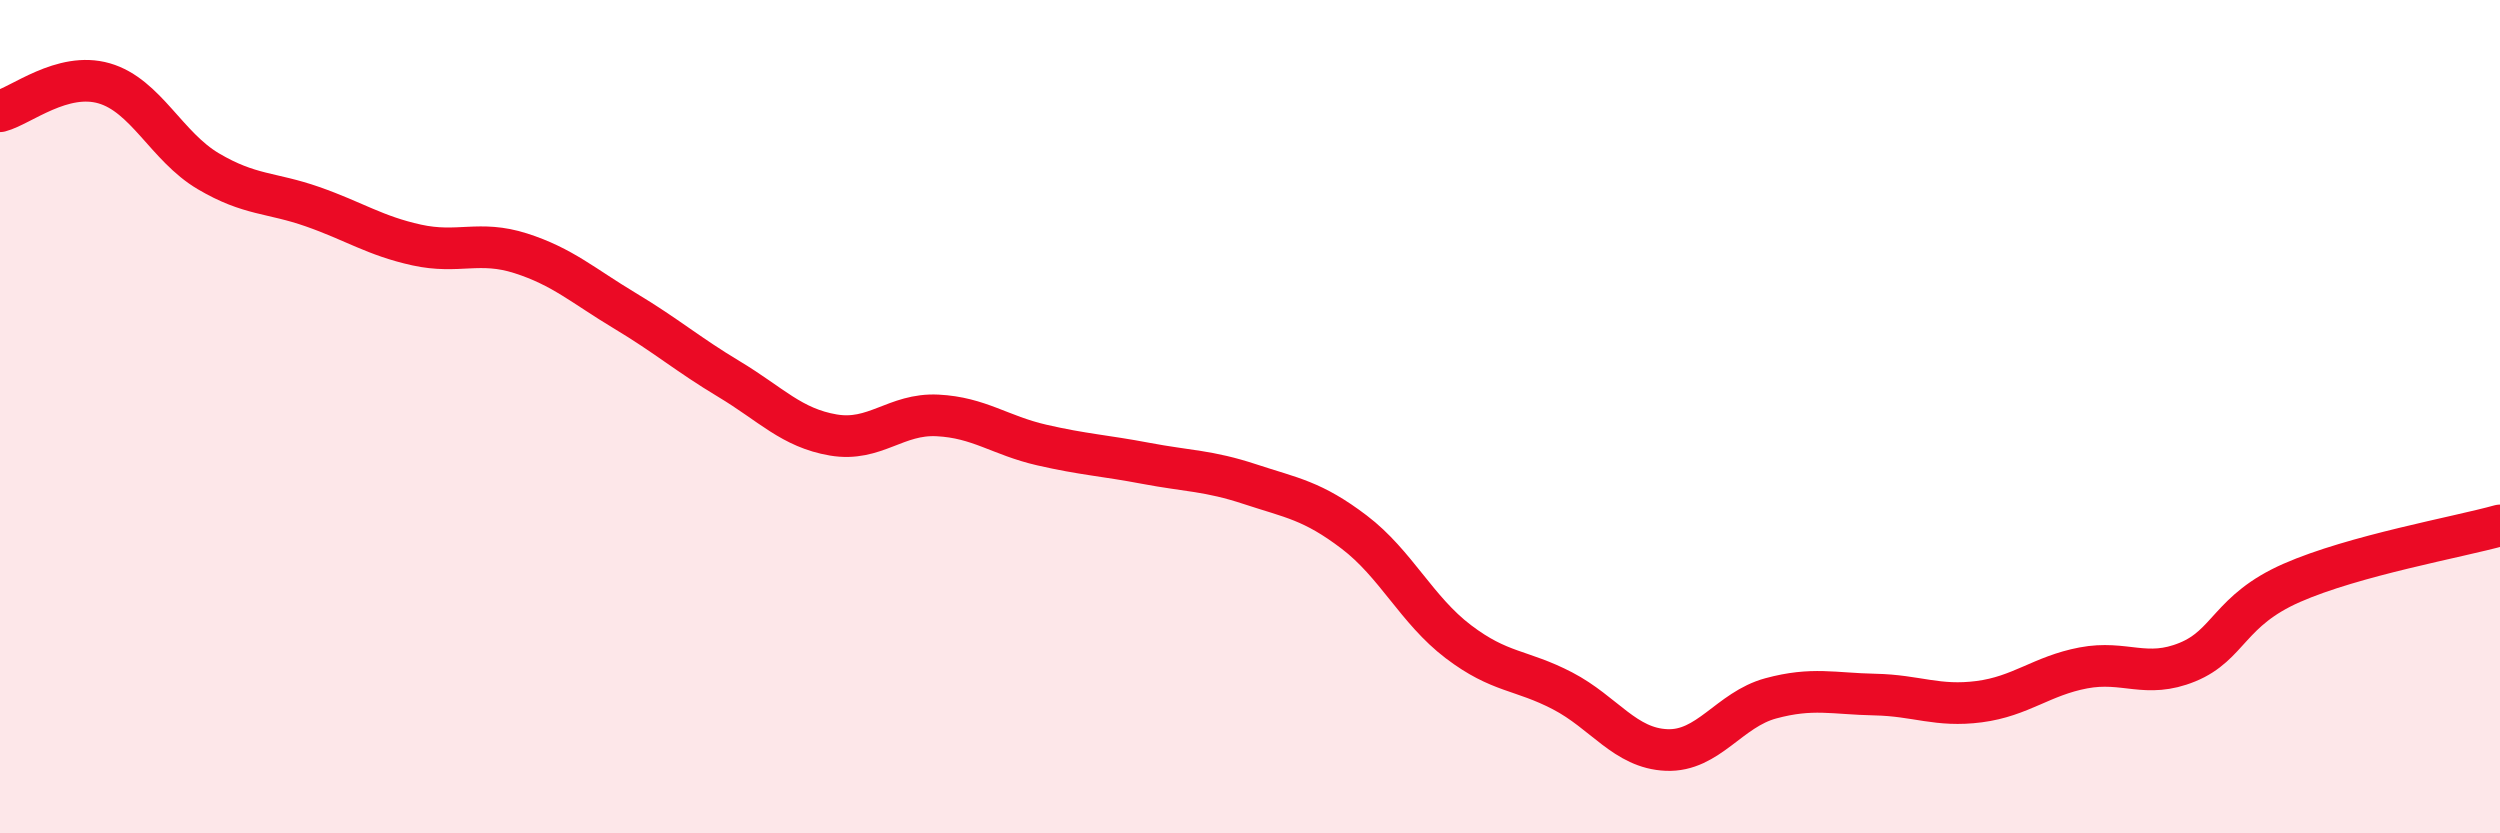 
    <svg width="60" height="20" viewBox="0 0 60 20" xmlns="http://www.w3.org/2000/svg">
      <path
        d="M 0,2.67 C 0.5,2.54 1.5,1.71 2.5,2 C 3.5,2.29 4,3.52 5,4.11 C 6,4.7 6.5,4.61 7.5,4.96 C 8.5,5.31 9,5.66 10,5.88 C 11,6.1 11.5,5.76 12.5,6.08 C 13.5,6.4 14,6.86 15,7.46 C 16,8.06 16.5,8.5 17.5,9.1 C 18.5,9.7 19,10.27 20,10.44 C 21,10.61 21.5,9.92 22.5,9.97 C 23.5,10.02 24,10.45 25,10.68 C 26,10.91 26.5,10.93 27.5,11.12 C 28.5,11.31 29,11.29 30,11.62 C 31,11.95 31.5,12.01 32.5,12.77 C 33.5,13.53 34,14.64 35,15.4 C 36,16.16 36.5,16.06 37.5,16.58 C 38.5,17.1 39,17.96 40,18 C 41,18.04 41.5,17.03 42.5,16.76 C 43.5,16.49 44,16.65 45,16.67 C 46,16.69 46.5,16.97 47.5,16.84 C 48.5,16.71 49,16.22 50,16.03 C 51,15.84 51.5,16.3 52.5,15.89 C 53.5,15.48 53.5,14.65 55,13.99 C 56.5,13.33 59,12.89 60,12.61L60 20L0 20Z"
        fill="#EB0A25"
        opacity="0.1"
        stroke-linecap="round"
        stroke-linejoin="round"
      />
      <path
        d="M 0,2.67 C 0.5,2.54 1.5,1.71 2.5,2 C 3.5,2.29 4,3.52 5,4.11 C 6,4.7 6.5,4.61 7.5,4.96 C 8.5,5.31 9,5.66 10,5.88 C 11,6.1 11.5,5.76 12.5,6.08 C 13.5,6.4 14,6.86 15,7.46 C 16,8.06 16.5,8.5 17.5,9.1 C 18.5,9.7 19,10.27 20,10.44 C 21,10.61 21.5,9.92 22.5,9.97 C 23.5,10.02 24,10.45 25,10.68 C 26,10.91 26.5,10.93 27.5,11.12 C 28.5,11.31 29,11.29 30,11.62 C 31,11.95 31.5,12.01 32.5,12.77 C 33.5,13.53 34,14.64 35,15.4 C 36,16.16 36.5,16.06 37.5,16.58 C 38.5,17.1 39,17.96 40,18 C 41,18.04 41.5,17.03 42.5,16.76 C 43.5,16.49 44,16.65 45,16.67 C 46,16.69 46.5,16.97 47.5,16.84 C 48.5,16.71 49,16.22 50,16.03 C 51,15.84 51.5,16.3 52.5,15.89 C 53.5,15.48 53.5,14.65 55,13.99 C 56.5,13.33 59,12.89 60,12.61"
        stroke="#EB0A25"
        stroke-width="1"
        fill="none"
        stroke-linecap="round"
        stroke-linejoin="round"
      />
    </svg>
  